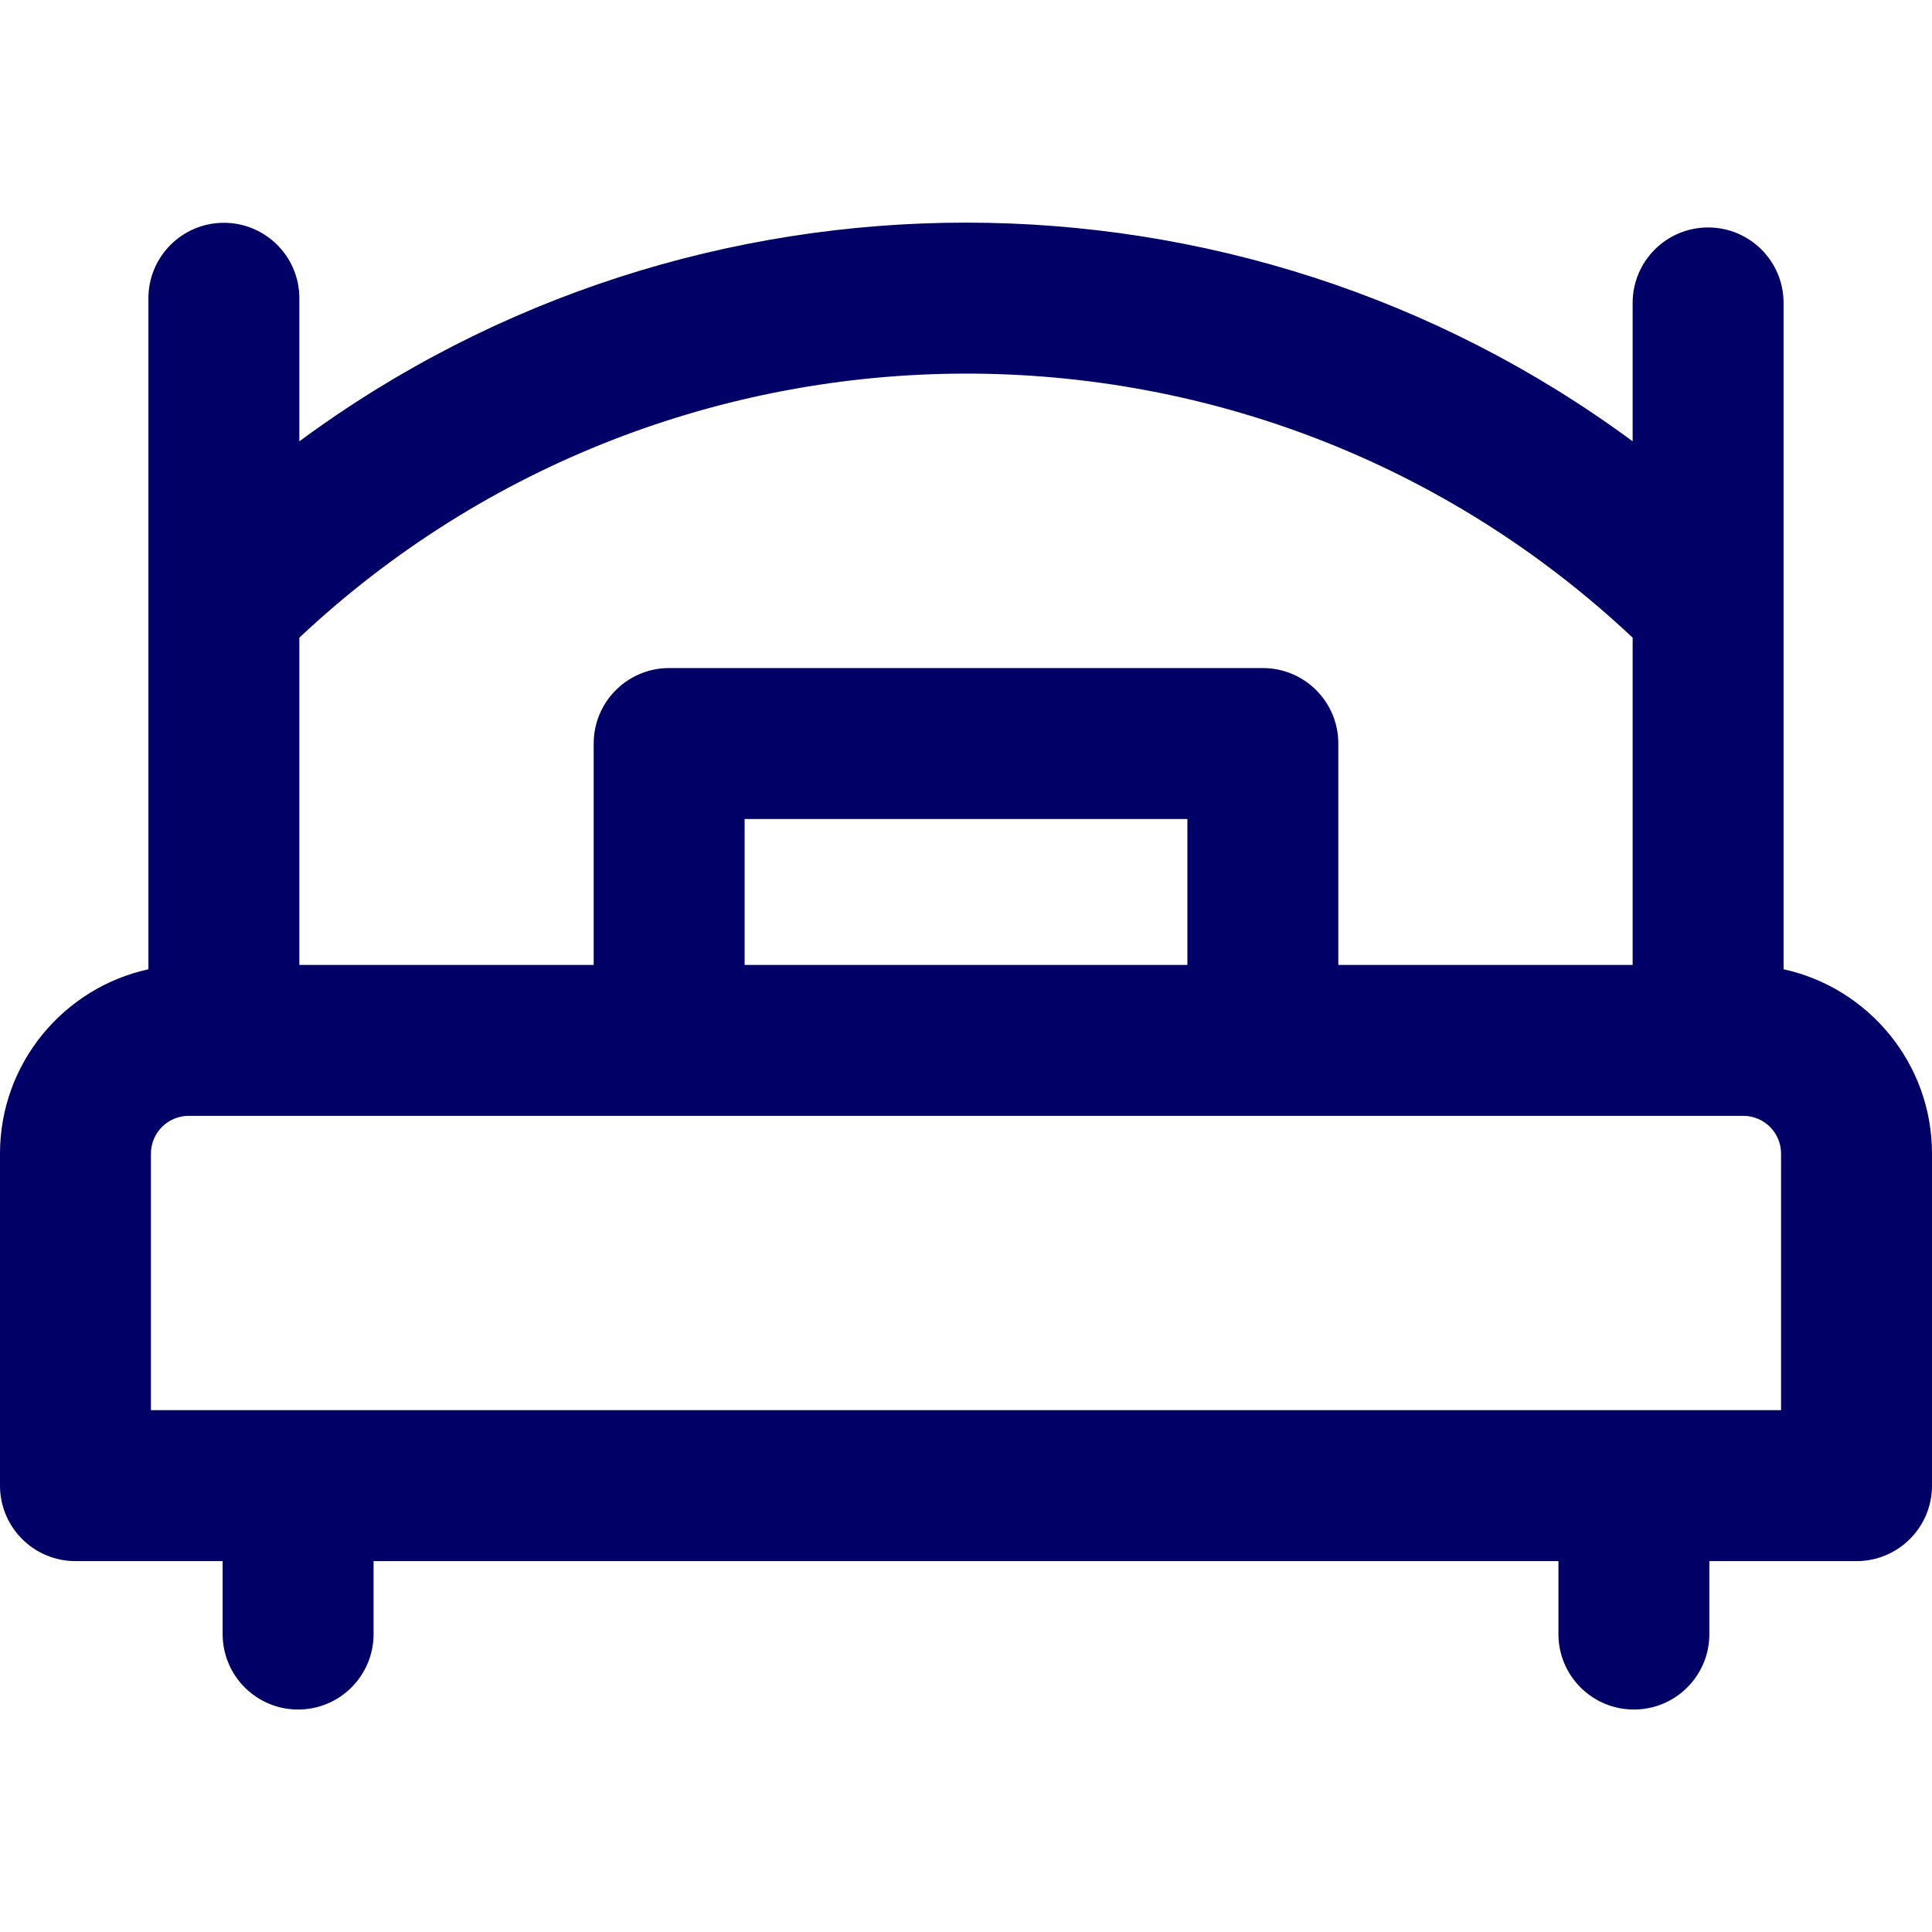 <svg height="512pt" viewBox="0 -59 512 512" width="512pt" xmlns="http://www.w3.org/2000/svg"><path fill="#000066" d="m472.668 197.867v-176.59c0-11.047-8.953-20-20-20s-20 8.953-20 20v36.68c-104.598-77.266-248.707-77.289-353.336 0v-37.914c0-11.047-8.953-20-20-20s-20 8.953-20 20v177.824c-22.461 4.902-39.332 24.934-39.332 48.844v88c0 11.047 8.953 20 20 20h39v19.332c0 11.047 8.953 20 20 20s20-8.953 20-20v-19.332h314v19.332c0 11.047 8.953 20 20 20s20-8.953 20-20v-19.332h39c11.047 0 20-8.953 20-20v-88c0-23.91-16.871-43.941-39.332-48.844zm-40-87.879v86.719h-78v-58.664c0-11.047-8.953-20-20-20h-157.336c-11.047 0-20 8.953-20 20v58.664h-78v-86.719c98.52-92.633 253.391-93.973 353.336 0zm-235.336 86.723v-38.668h117.336v38.668zm274.668 118h-432v-68c0-5.516 4.484-10 10-10h412c5.516 0 10 4.484 10 10zm0 0"/></svg>